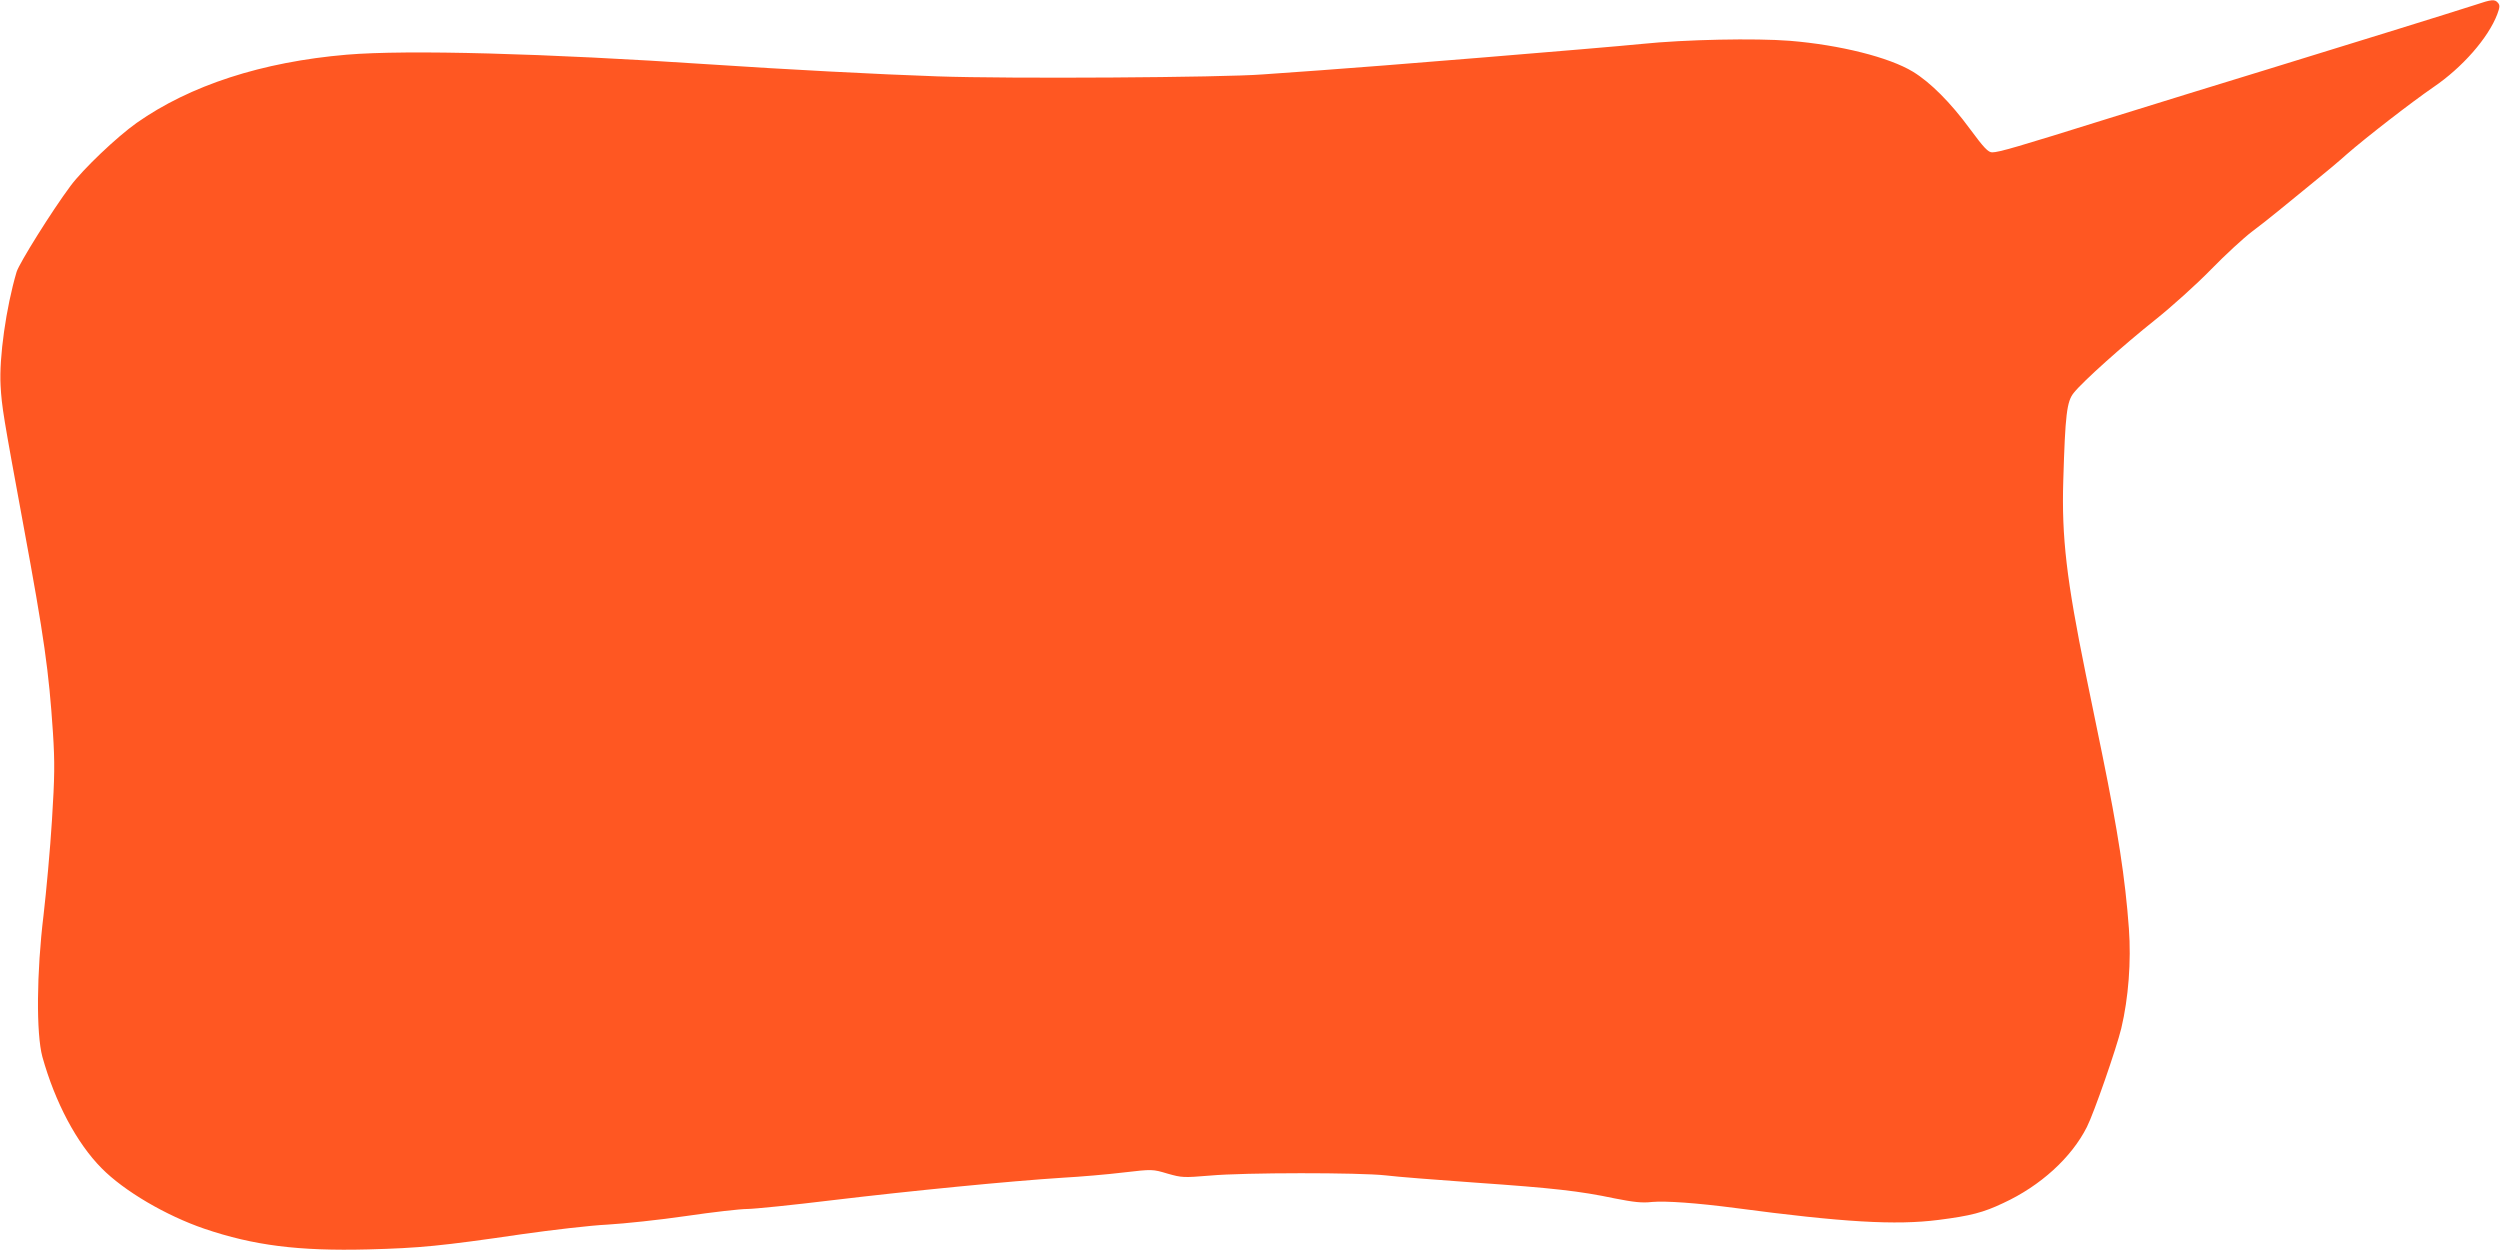 <?xml version="1.0" standalone="no"?>
<!DOCTYPE svg PUBLIC "-//W3C//DTD SVG 20010904//EN"
 "http://www.w3.org/TR/2001/REC-SVG-20010904/DTD/svg10.dtd">
<svg version="1.0" xmlns="http://www.w3.org/2000/svg"
 width="1280pt" height="640pt" viewBox="0 0 1280 640"
 preserveAspectRatio="xMidYMid meet">
<g transform="translate(0,640) scale(0.1,-0.1)"
fill="#ff5722" stroke="none">
<path d="M12670 6374 c-121 -39 -614 -192 -1060 -329 -228 -70 -593 -182 -810
-250 -473 -148 -566 -175 -600 -175 -20 0 -41 21 -114 120 -99 135 -203 239
-292 293 -122 74 -374 137 -629 158 -177 14 -536 7 -760 -16 -186 -19 -1421
-120 -1645 -135 -91 -6 -223 -16 -295 -21 -205 -16 -1298 -23 -1665 -10 -296
10 -789 36 -1160 61 -853 57 -1555 76 -1865 50 -434 -37 -802 -157 -1075 -349
-103 -73 -275 -237 -339 -323 -96 -129 -262 -395 -276 -440 -54 -183 -90 -439
-82 -582 6 -110 14 -156 117 -716 107 -579 130 -745 151 -1060 10 -156 9 -226
-5 -450 -9 -146 -29 -364 -43 -485 -36 -295 -38 -608 -6 -726 65 -233 176
-442 303 -570 115 -117 330 -243 526 -310 253 -86 482 -115 839 -106 264 7
371 17 788 78 155 22 352 45 437 49 85 5 267 24 403 44 136 20 277 36 312 36
35 0 232 20 437 45 400 48 911 98 1178 115 91 5 231 17 313 27 147 17 148 17
225 -6 74 -21 82 -21 217 -10 174 16 765 16 900 1 55 -7 261 -23 458 -37 401
-28 535 -43 715 -81 97 -19 139 -24 191 -18 69 6 228 -5 426 -31 550 -73 821
-89 1040 -61 165 21 230 38 331 86 191 88 350 233 429 390 36 71 151 402 176
505 37 156 51 343 39 510 -19 260 -56 496 -136 890 -25 121 -63 307 -85 414
-98 481 -124 700 -115 991 10 339 18 405 54 449 47 59 254 244 416 373 83 66
212 182 286 258 74 76 169 163 210 194 41 31 100 77 130 102 30 25 109 89 174
142 66 53 147 121 180 151 97 85 332 267 444 344 149 101 282 253 328 374 13
35 14 46 4 58 -17 20 -31 19 -120 -11z"/>
</g>
</svg>
